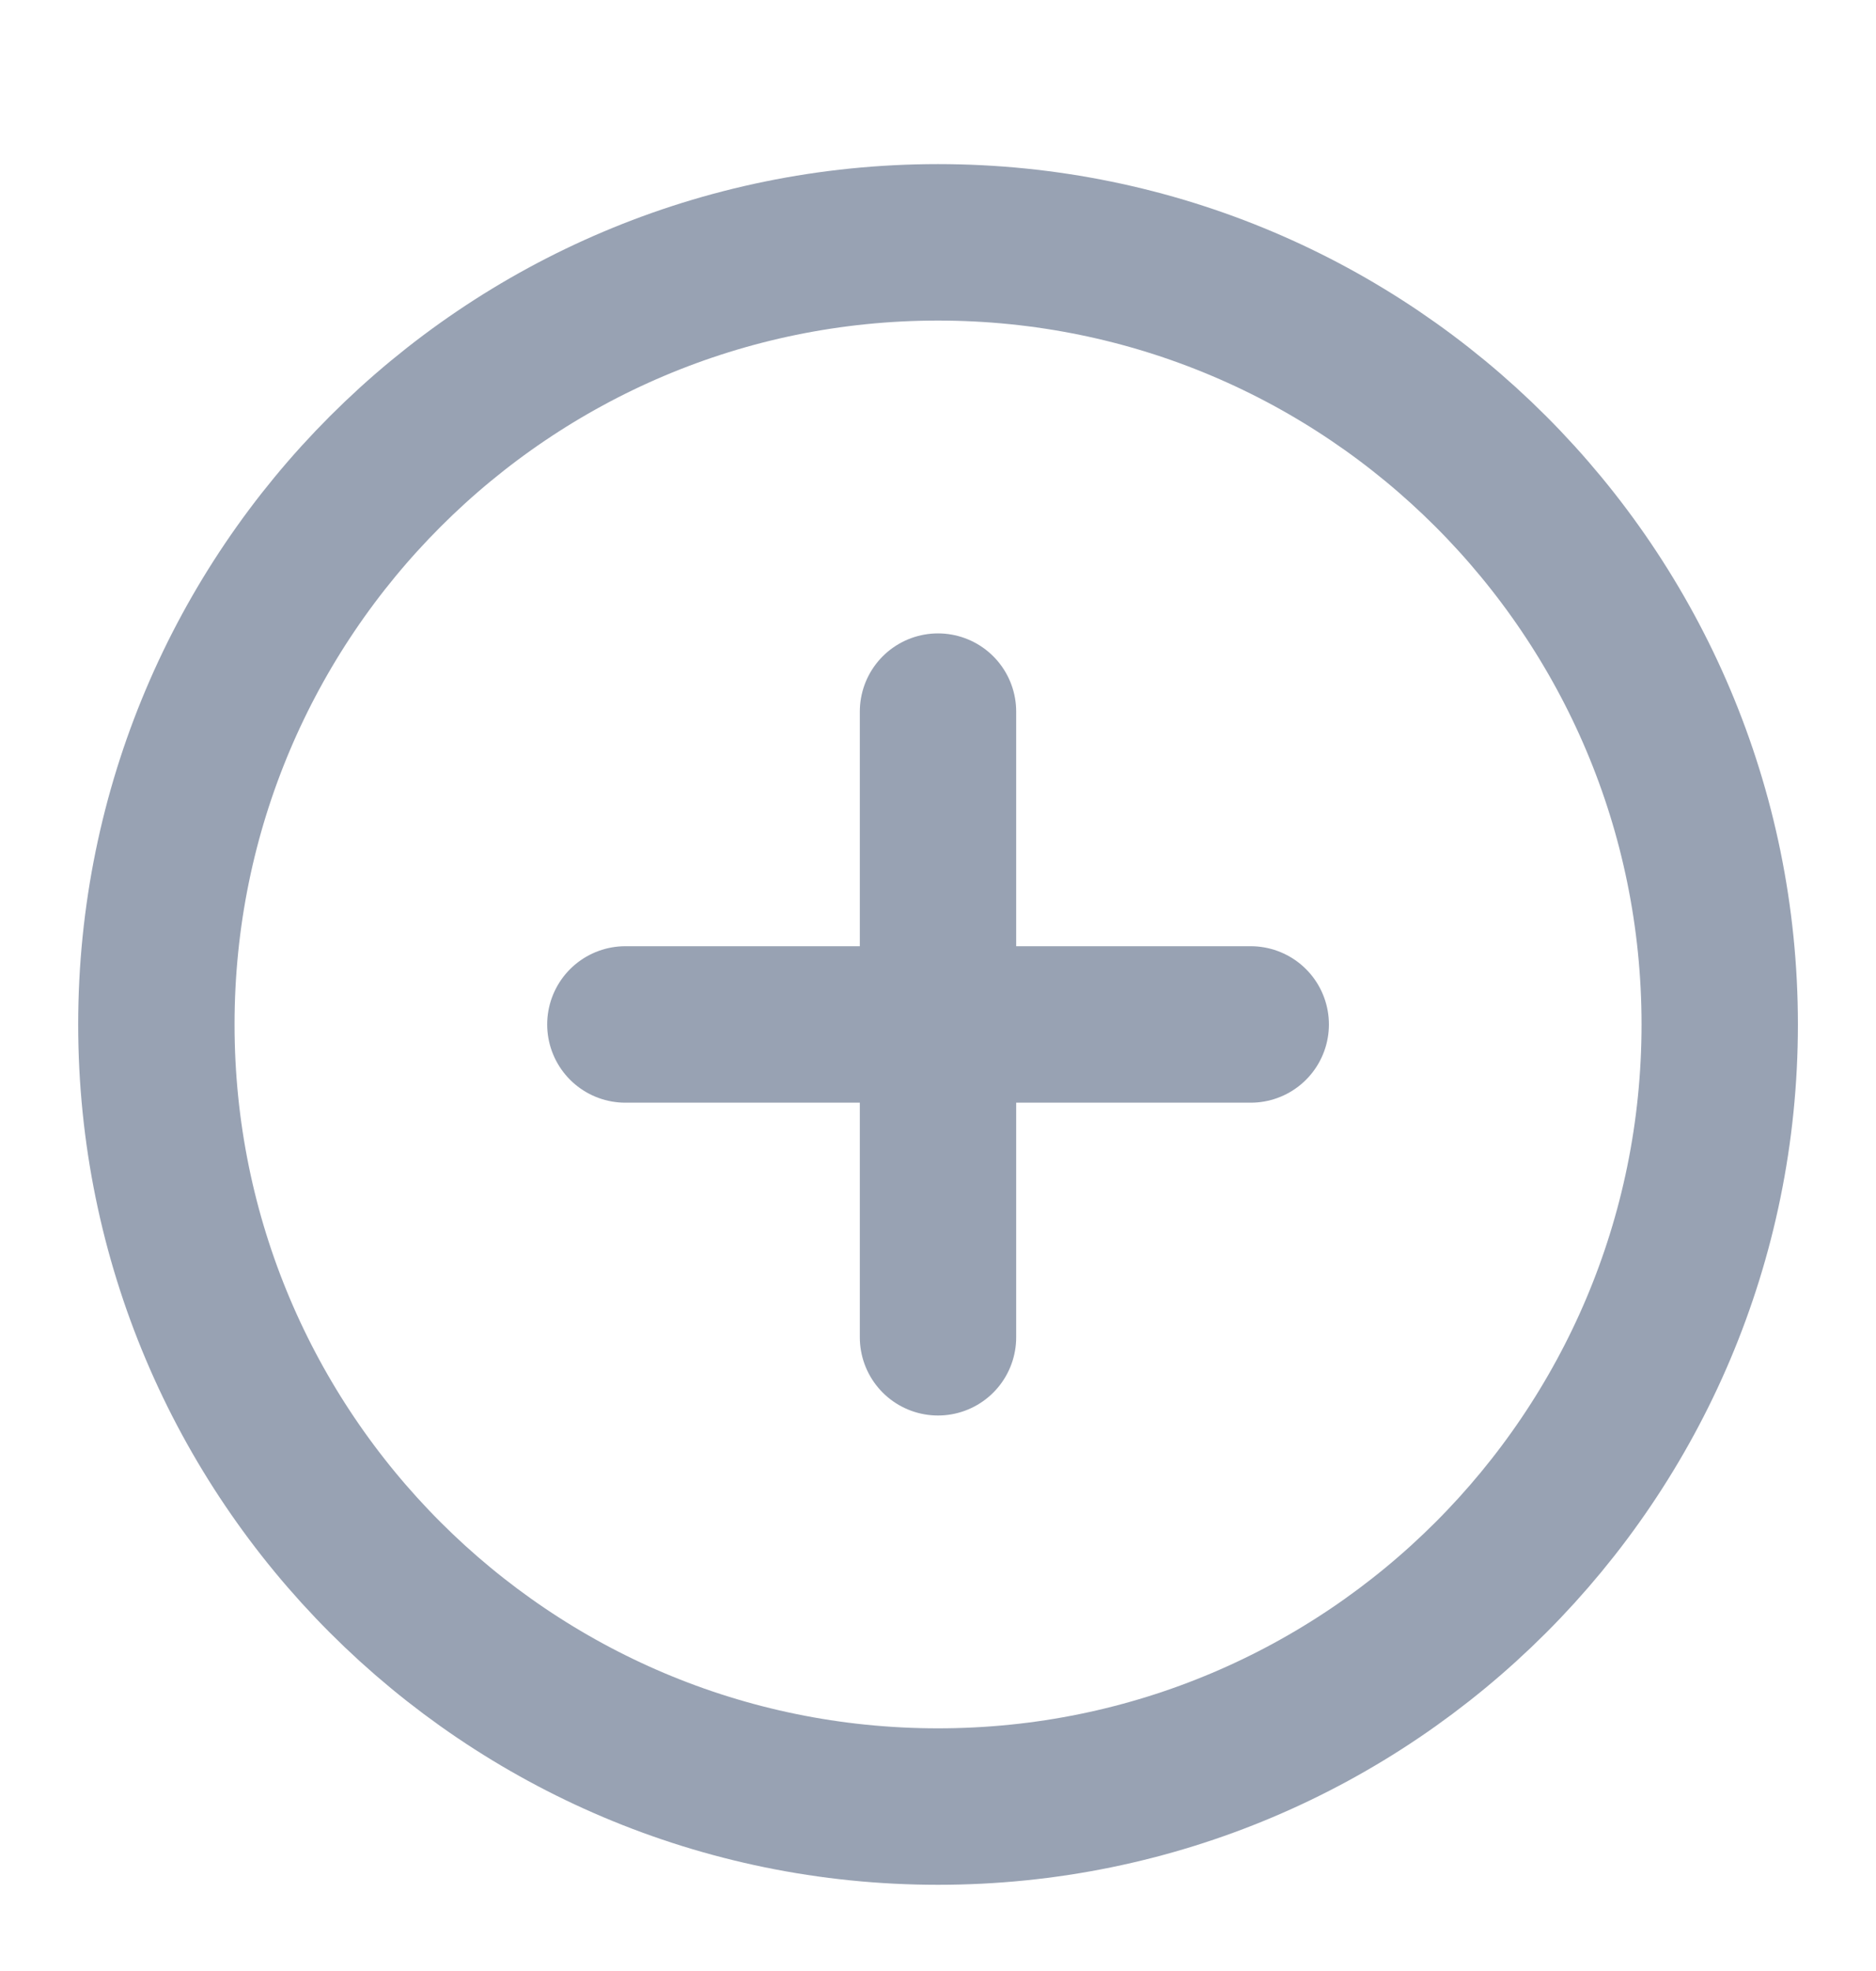 <svg width="20" height="21" viewBox="0 0 20 21" fill="none" xmlns="http://www.w3.org/2000/svg">
<g clip-path="url(#clip0_152_1353)">
<path d="M10 7.582V14.248M6.667 10.915H13.334M18.334 10.915C18.334 15.518 14.603 19.248 10 19.248C5.398 19.248 1.667 15.518 1.667 10.915C1.667 6.313 5.398 2.582 10 2.582C14.603 2.582 18.334 6.313 18.334 10.915Z" stroke="#98A2B3" stroke-width="1.667" stroke-linecap="round" stroke-linejoin="round"/>
</g>
<defs>
<clipPath id="clip0_152_1353">
<rect width="20" height="20" fill="white" transform="translate(0 0.86)"/>
</clipPath>
</defs>
</svg>

